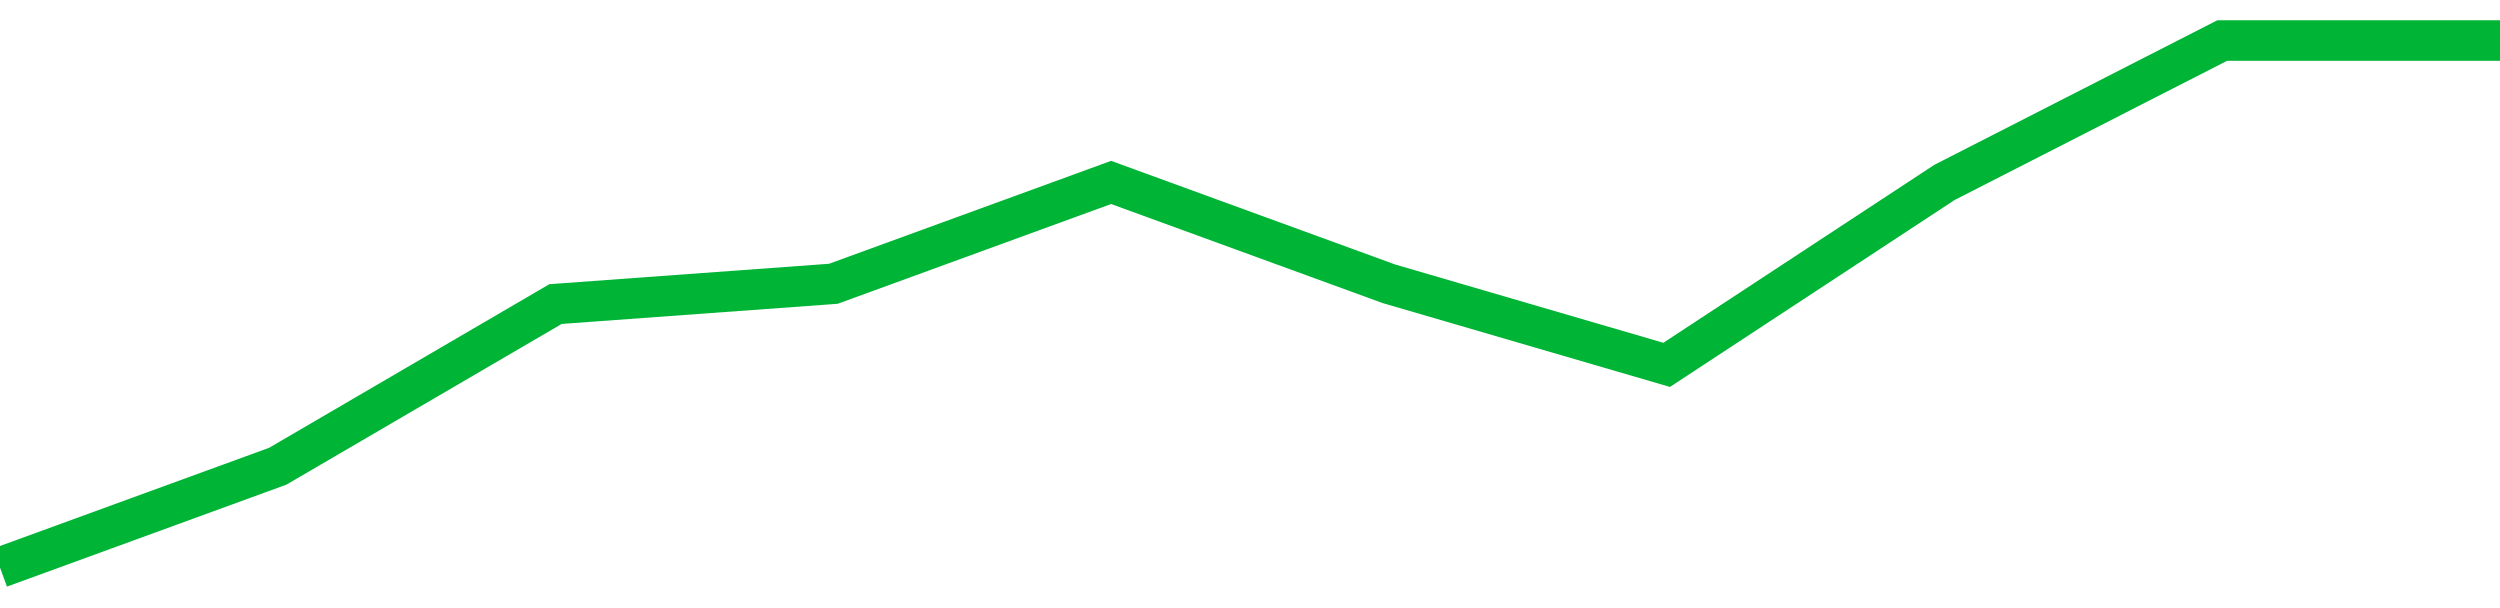 <!-- Generated with https://github.com/jxxe/sparkline/ --><svg viewBox="0 0 185 45" class="sparkline" xmlns="http://www.w3.org/2000/svg"><path class="sparkline--fill" d="M 0 42 L 0 42 L 20.556 34.5 L 41.111 22.5 L 61.667 21 L 82.222 13.5 L 102.778 21 L 123.333 27 L 143.889 13.5 L 164.444 3 L 185 3 V 45 L 0 45 Z" stroke="none" fill="none" ></path><path class="sparkline--line" d="M 0 42 L 0 42 L 20.556 34.5 L 41.111 22.5 L 61.667 21 L 82.222 13.5 L 102.778 21 L 123.333 27 L 143.889 13.5 L 164.444 3 L 185 3" fill="none" stroke-width="3" stroke="#00B436" ></path></svg>